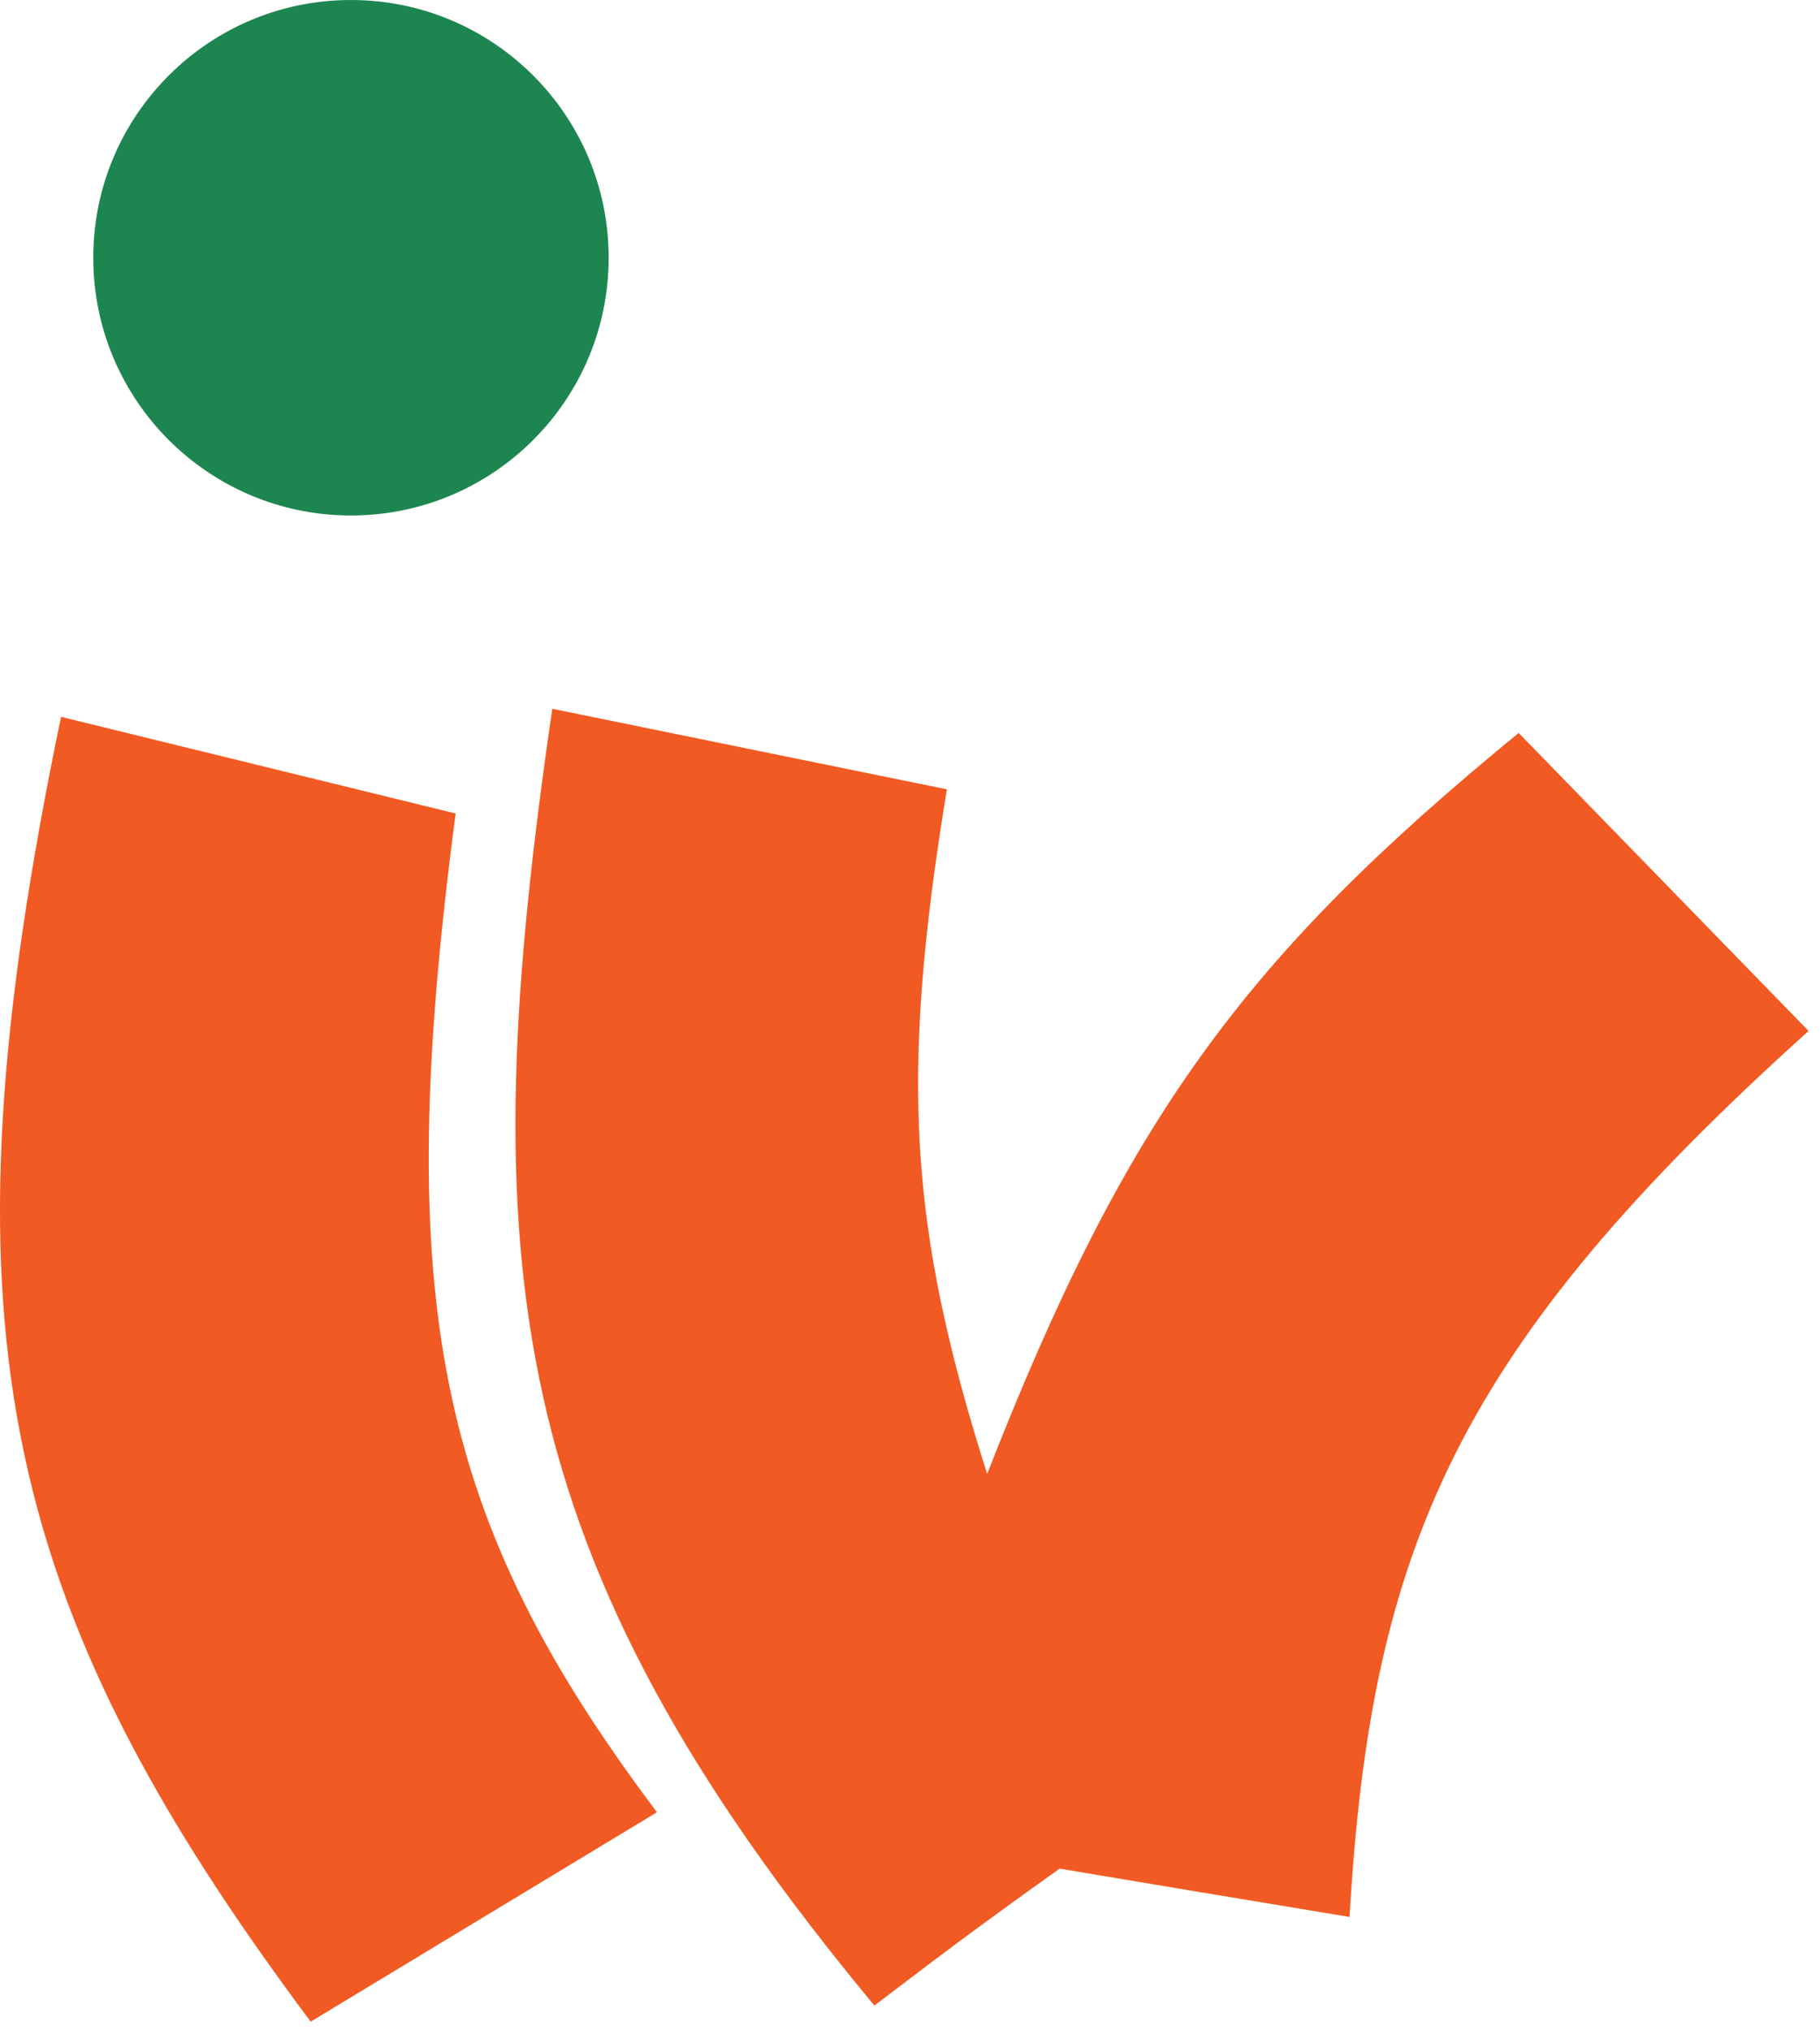 <svg width="113" height="126" viewBox="0 0 113 126" fill="none" xmlns="http://www.w3.org/2000/svg">
<path d="M61.29 91.5C56.444 76.208 55.847 66.92 58.79 49L34.29 44C29.28 78.332 31.08 96.54 54.29 124.5L54.457 124.373C58.319 121.436 60.534 119.75 65.79 116C72.46 117.119 76.388 117.775 83.79 119C85.127 95.999 90.478 83.654 112.29 64L94.29 45.5C77.214 59.488 69.899 69.474 61.29 91.5Z" fill="#F15A22"/>
<path d="M28.29 50.5L3.79 44.5C-3.996 81.974 -0.239 99.352 19.29 125.5L40.79 112.5C27.09 94.296 24.293 80.826 28.29 50.5Z" fill="#F15A22"/>
<circle cx="21.79" cy="16" r="16" fill="#1D8650"/>
</svg>

